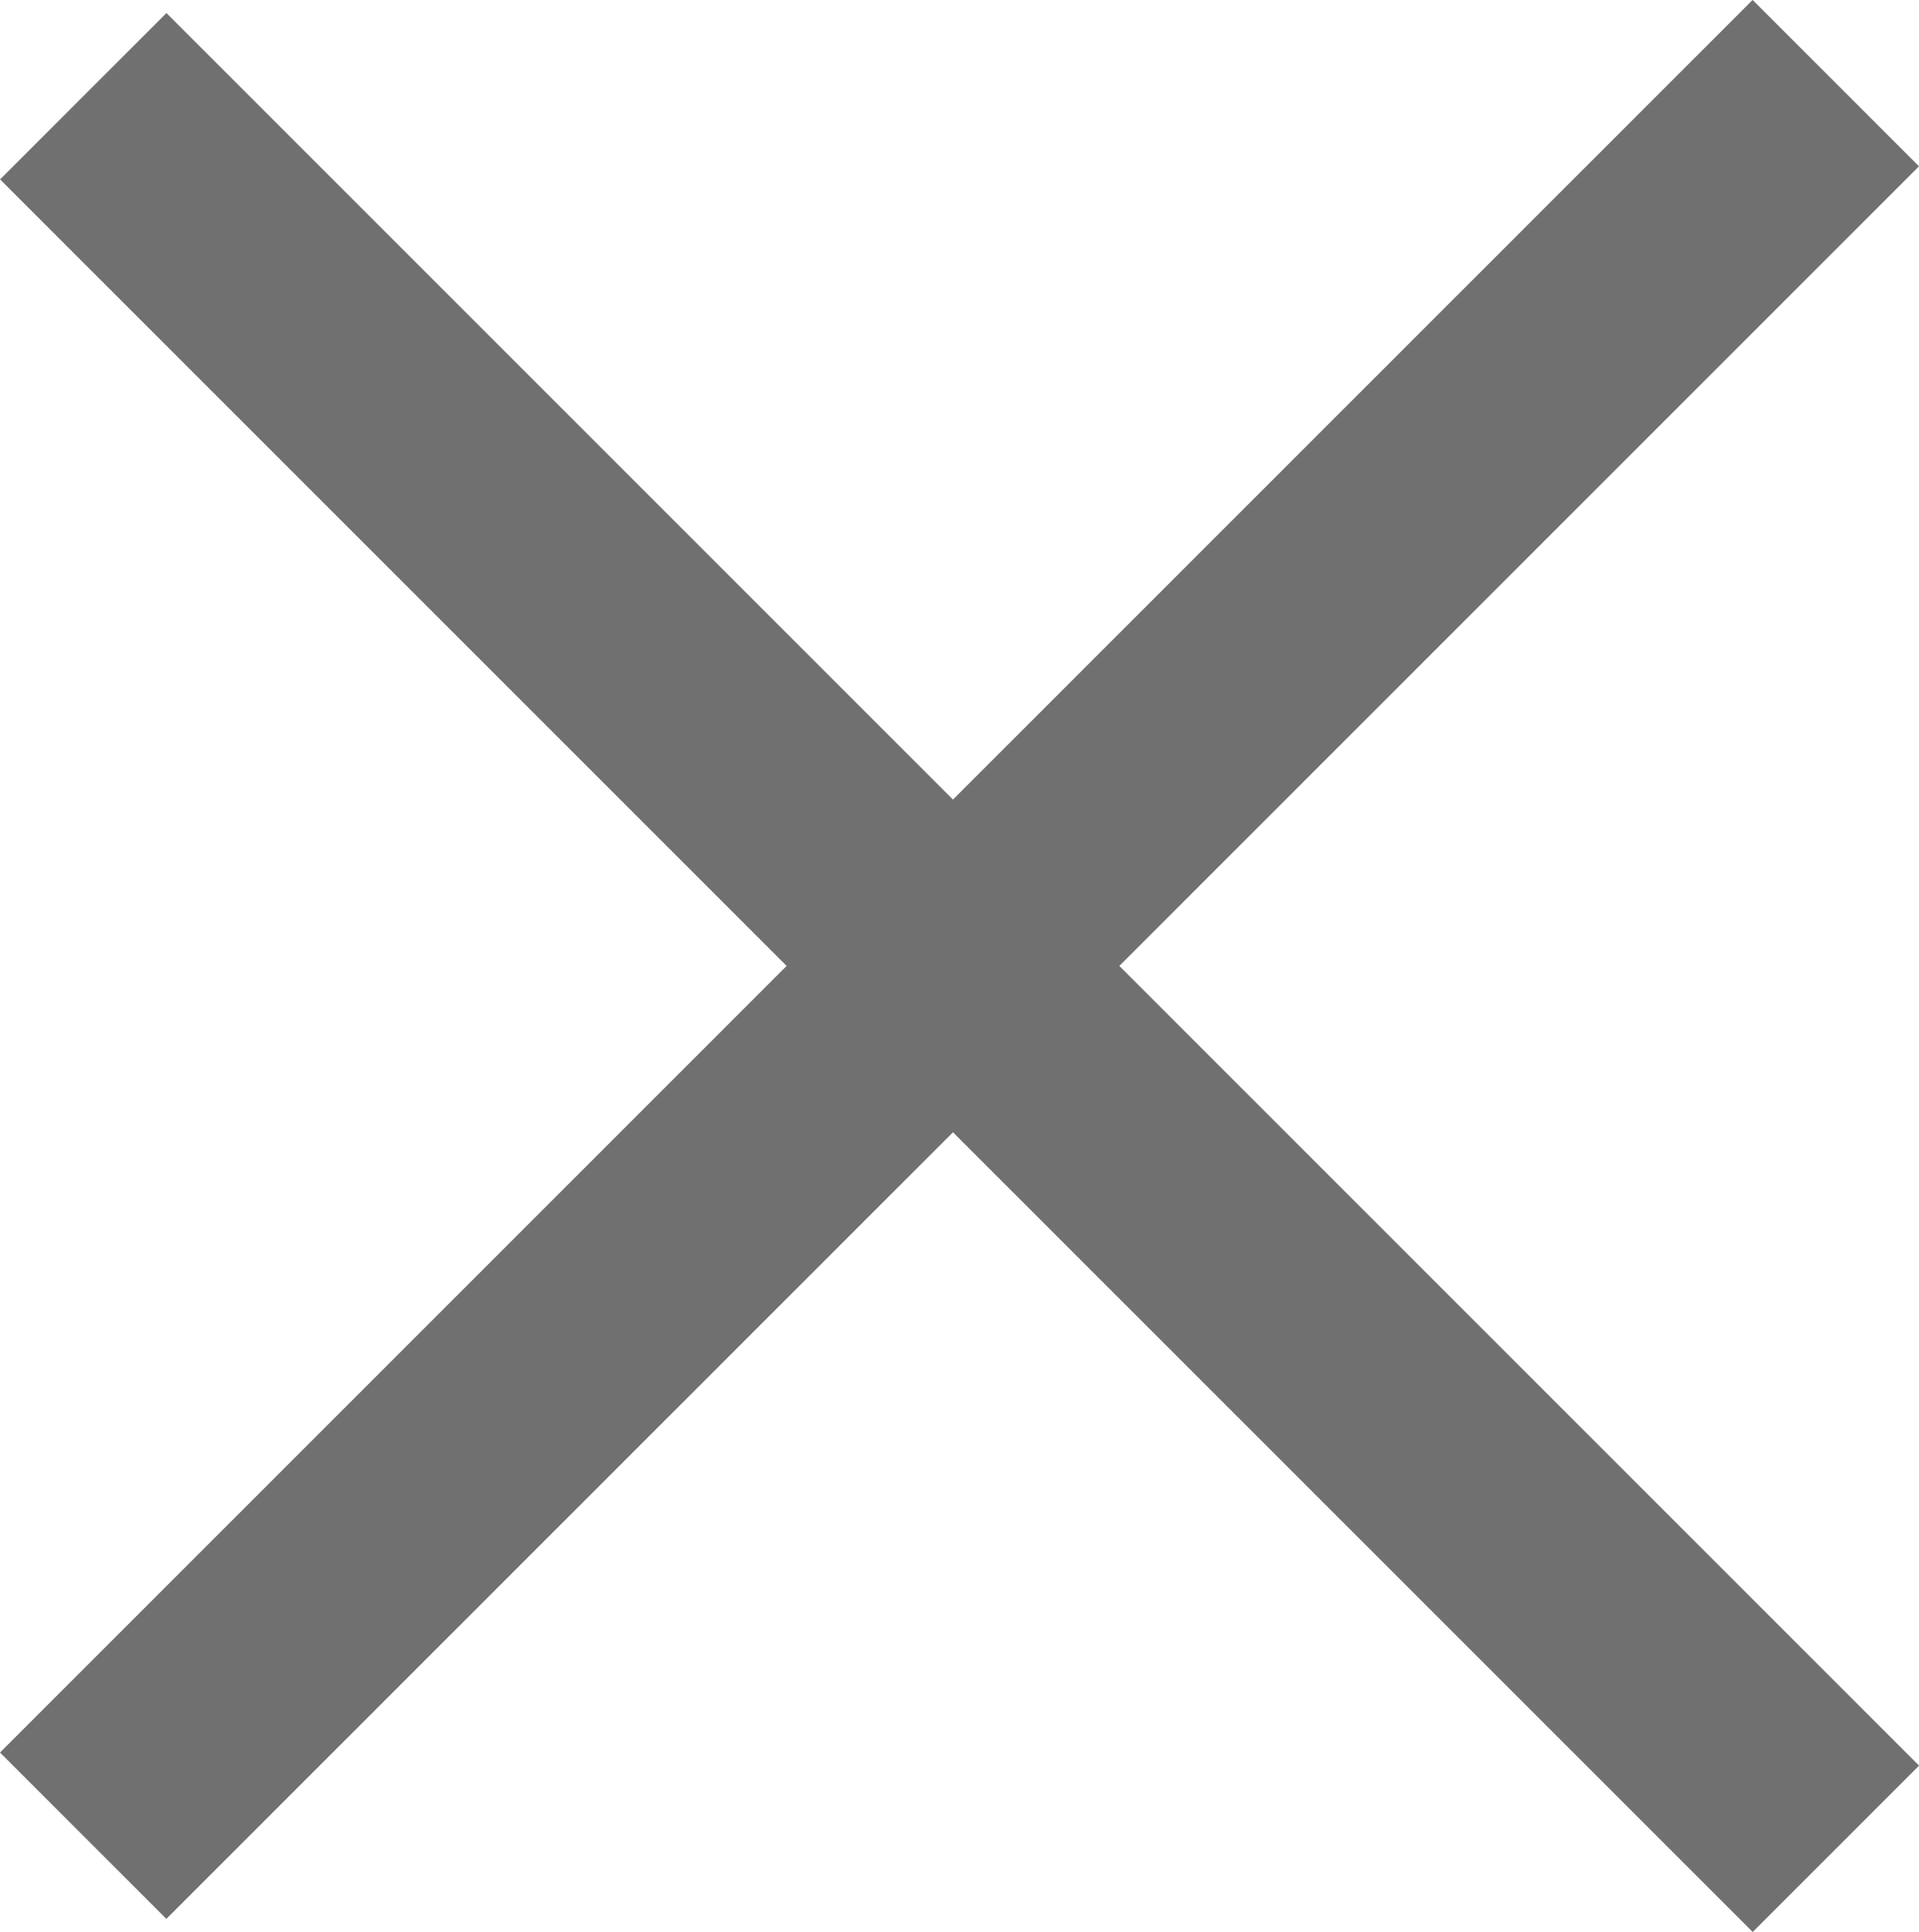 <svg xmlns="http://www.w3.org/2000/svg" width="15" height="15.103" viewBox="0 0 15 15.103">
  <g id="组_7110" data-name="组 7110" transform="translate(-38.444 2.556)">
    <path id="路径_154" data-name="路径 154" d="M19.374,0V1.839H0V0H19.374Z" transform="translate(38.444 11.143) rotate(-45)" fill="#707070"/>
    <g id="组_318" data-name="组 318" transform="translate(38.444 -2.454)">
      <path id="路径_155" data-name="路径 155" d="M19.374,0V1.839H0V0H19.374Z" transform="translate(1.301 0) rotate(45)" fill="#707070"/>
    </g>
  </g>
</svg>
